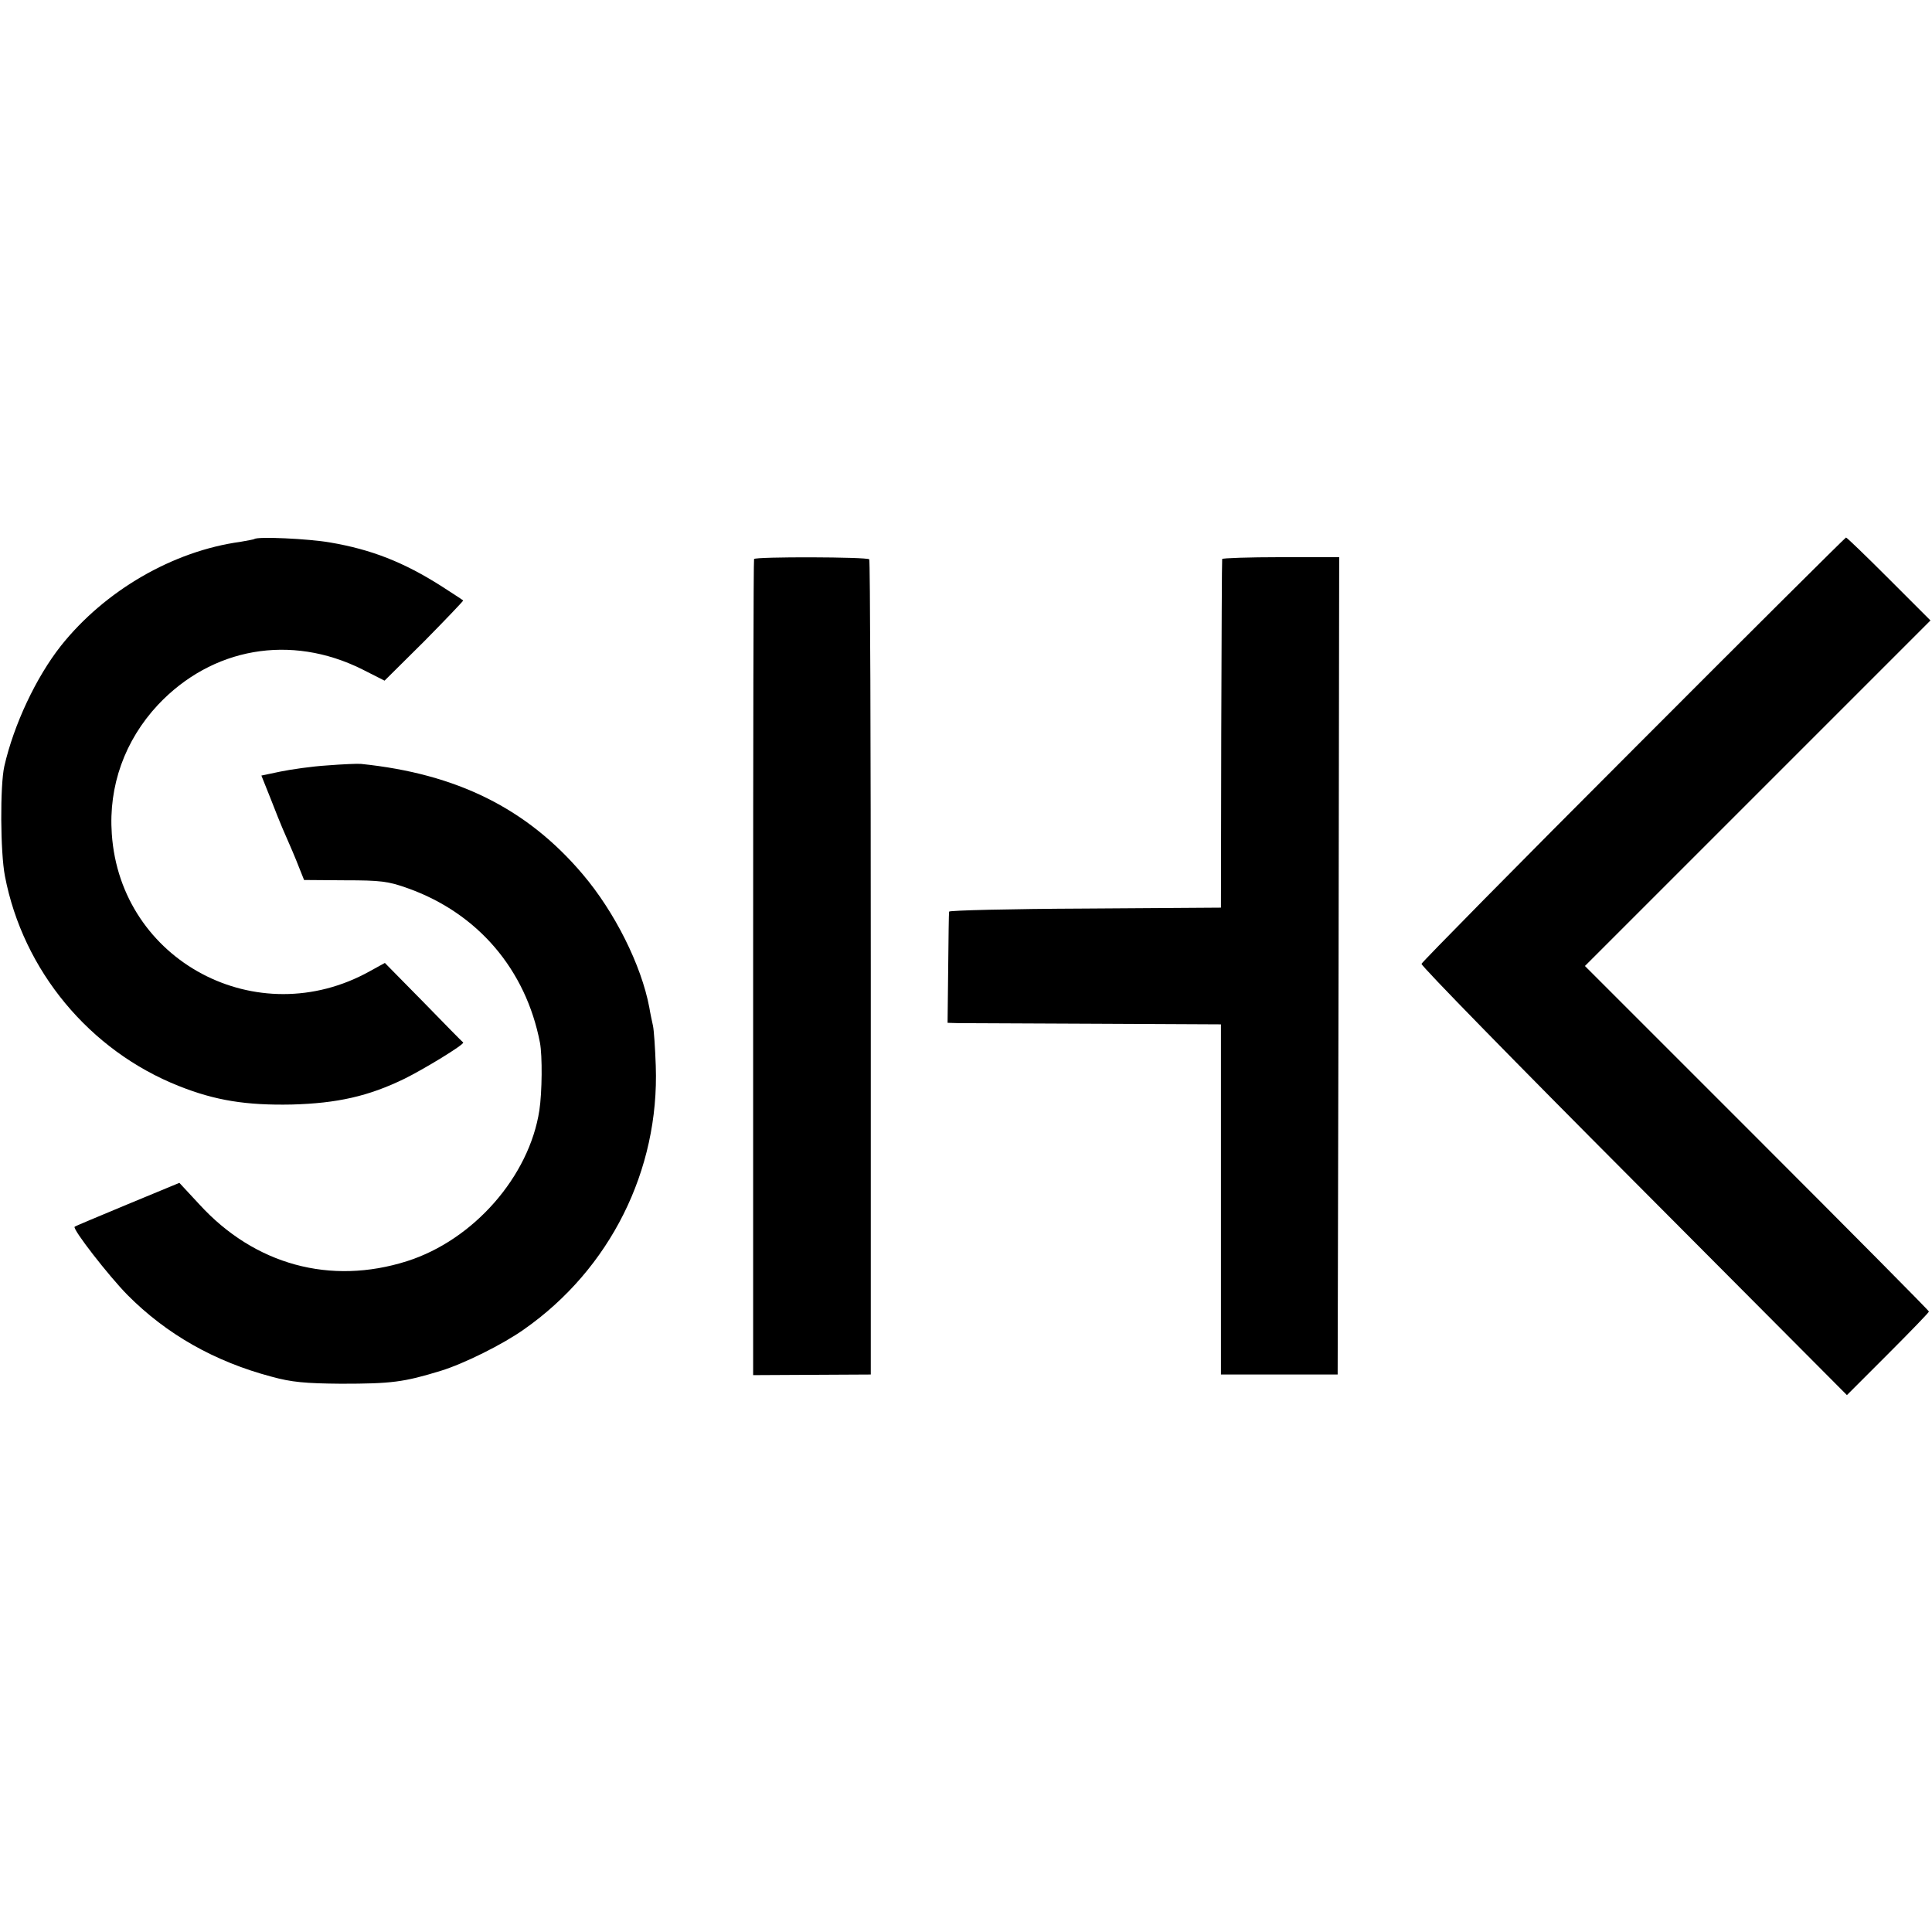 <?xml version="1.0" standalone="no"?>
<!DOCTYPE svg PUBLIC "-//W3C//DTD SVG 20010904//EN"
 "http://www.w3.org/TR/2001/REC-SVG-20010904/DTD/svg10.dtd">
<svg version="1.0" xmlns="http://www.w3.org/2000/svg"
 width="629pt" height="629pt" viewBox="0 0 629 629"
 preserveAspectRatio="xMidYMid meet">
<g transform="translate(0,629) scale(0.1,-0.1)"
fill="#000000" stroke="none">
<path d="M828 4535 c-1 -1 -22 -5 -45 -9 -220 -30 -442 -159 -585 -339 -81
-103 -153 -256 -184 -392 -14 -63 -13 -279 2 -357 59 -308 276 -569 567 -684
118 -47 219 -63 367 -60 148 4 250 27 367 84 63 31 196 112 191 118 -2 1 -60
60 -129 131 l-126 128 -49 -27 c-366 -204 -812 33 -840 447 -11 156 42 304
150 420 176 187 432 232 665 116 l73 -37 130 129 c71 72 127 131 126 132 -2 2
-34 23 -73 48 -120 76 -225 118 -361 141 -69 12 -236 20 -246 11z"/>
<path d="M5318 3851 c-378 -378 -688 -693 -690 -699 -2 -6 309 -324 691 -707
l694 -697 133 133 c74 74 134 136 134 139 0 3 -252 257 -560 565 l-560 560
562 562 563 563 -135 135 c-74 74 -137 135 -140 135 -3 -1 -314 -310 -692
-689z"/>
<path d="M2455 4470 c-2 -3 -3 -602 -3 -1331 l0 -1326 191 1 192 1 0 1323 c0
728 -2 1327 -5 1331 -6 8 -370 9 -375 1z"/>
<path d="M3979 4470 c-1 -3 -2 -259 -3 -570 l-1 -565 -443 -3 c-243 -1 -442
-6 -442 -10 -1 -4 -2 -87 -3 -185 l-2 -177 35 -1 c19 0 219 -1 445 -2 l410 -2
0 -570 0 -570 190 0 190 0 3 1331 2 1330 -190 0 c-104 0 -191 -3 -191 -6z"/>
<path d="M1065 3798 c-49 -3 -118 -13 -152 -20 l-62 -13 30 -75 c16 -41 33
-84 38 -95 28 -64 41 -94 55 -130 l16 -40 133 -1 c116 0 141 -3 205 -26 227
-81 384 -264 430 -503 8 -43 7 -161 -2 -220 -33 -215 -214 -422 -431 -491
-249 -79 -496 -12 -676 185 l-65 70 -169 -70 c-93 -39 -171 -71 -172 -73 -8
-7 111 -160 172 -222 127 -128 284 -217 469 -266 65 -18 110 -22 226 -23 165
0 204 5 325 42 75 23 202 86 271 135 280 196 441 518 429 858 -2 58 -6 116 -9
130 -3 14 -9 41 -12 60 -26 138 -113 312 -218 435 -180 212 -408 326 -721 358
-11 1 -60 -1 -110 -5z"/>
</g>
</svg>
